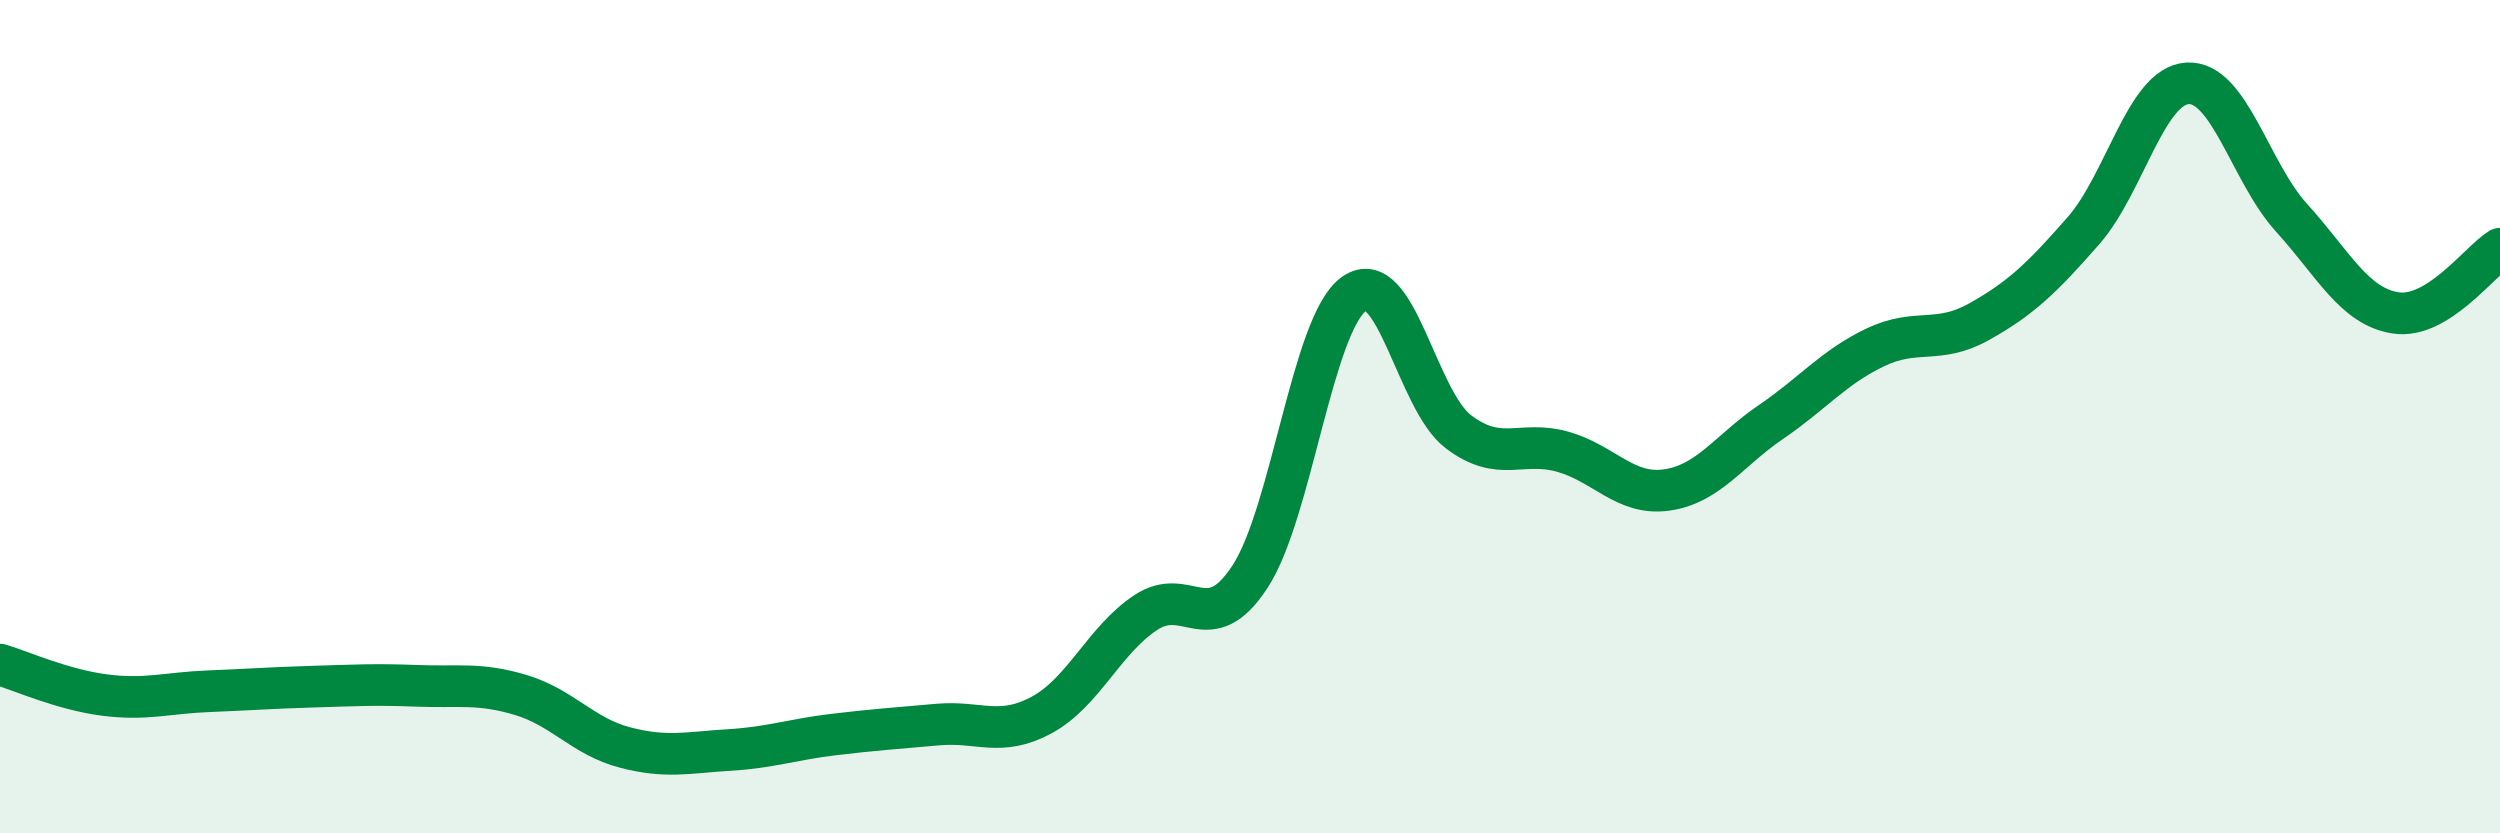 
    <svg width="60" height="20" viewBox="0 0 60 20" xmlns="http://www.w3.org/2000/svg">
      <path
        d="M 0,15.95 C 0.5,16.1 1.5,16.55 2.5,16.68 C 3.5,16.81 4,16.63 5,16.59 C 6,16.55 6.5,16.51 7.5,16.48 C 8.5,16.45 9,16.42 10,16.46 C 11,16.5 11.5,16.38 12.5,16.68 C 13.5,16.98 14,17.68 15,17.94 C 16,18.2 16.5,18.06 17.5,18 C 18.5,17.94 19,17.75 20,17.63 C 21,17.51 21.5,17.48 22.5,17.39 C 23.5,17.3 24,17.7 25,17.16 C 26,16.62 26.5,15.36 27.5,14.7 C 28.5,14.04 29,15.37 30,13.84 C 31,12.31 31.5,7.75 32.5,7.05 C 33.5,6.35 34,9.6 35,10.36 C 36,11.12 36.5,10.56 37.5,10.84 C 38.5,11.12 39,11.9 40,11.76 C 41,11.62 41.5,10.81 42.5,10.13 C 43.5,9.45 44,8.82 45,8.34 C 46,7.86 46.5,8.28 47.5,7.72 C 48.5,7.16 49,6.68 50,5.54 C 51,4.4 51.5,2.06 52.5,2 C 53.5,1.94 54,4.13 55,5.23 C 56,6.33 56.5,7.36 57.5,7.51 C 58.5,7.66 59.5,6.28 60,5.97L60 20L0 20Z"
        fill="#008740"
        opacity="0.1"
        stroke-linecap="round"
        stroke-linejoin="round"
      />
      <path
        d="M 0,15.95 C 0.5,16.1 1.5,16.55 2.5,16.68 C 3.5,16.81 4,16.63 5,16.59 C 6,16.55 6.5,16.51 7.5,16.48 C 8.5,16.45 9,16.42 10,16.46 C 11,16.5 11.5,16.38 12.5,16.68 C 13.5,16.98 14,17.68 15,17.94 C 16,18.2 16.5,18.06 17.5,18 C 18.5,17.94 19,17.75 20,17.63 C 21,17.51 21.5,17.48 22.5,17.39 C 23.5,17.3 24,17.7 25,17.16 C 26,16.62 26.5,15.36 27.5,14.7 C 28.5,14.04 29,15.37 30,13.84 C 31,12.31 31.5,7.75 32.5,7.05 C 33.5,6.35 34,9.6 35,10.36 C 36,11.12 36.5,10.56 37.5,10.84 C 38.5,11.12 39,11.9 40,11.76 C 41,11.62 41.5,10.81 42.5,10.13 C 43.5,9.45 44,8.82 45,8.34 C 46,7.86 46.5,8.28 47.5,7.72 C 48.5,7.16 49,6.68 50,5.54 C 51,4.4 51.5,2.06 52.5,2 C 53.5,1.94 54,4.13 55,5.23 C 56,6.33 56.5,7.36 57.5,7.51 C 58.5,7.66 59.5,6.28 60,5.97"
        stroke="#008740"
        stroke-width="1"
        fill="none"
        stroke-linecap="round"
        stroke-linejoin="round"
      />
    </svg>
  